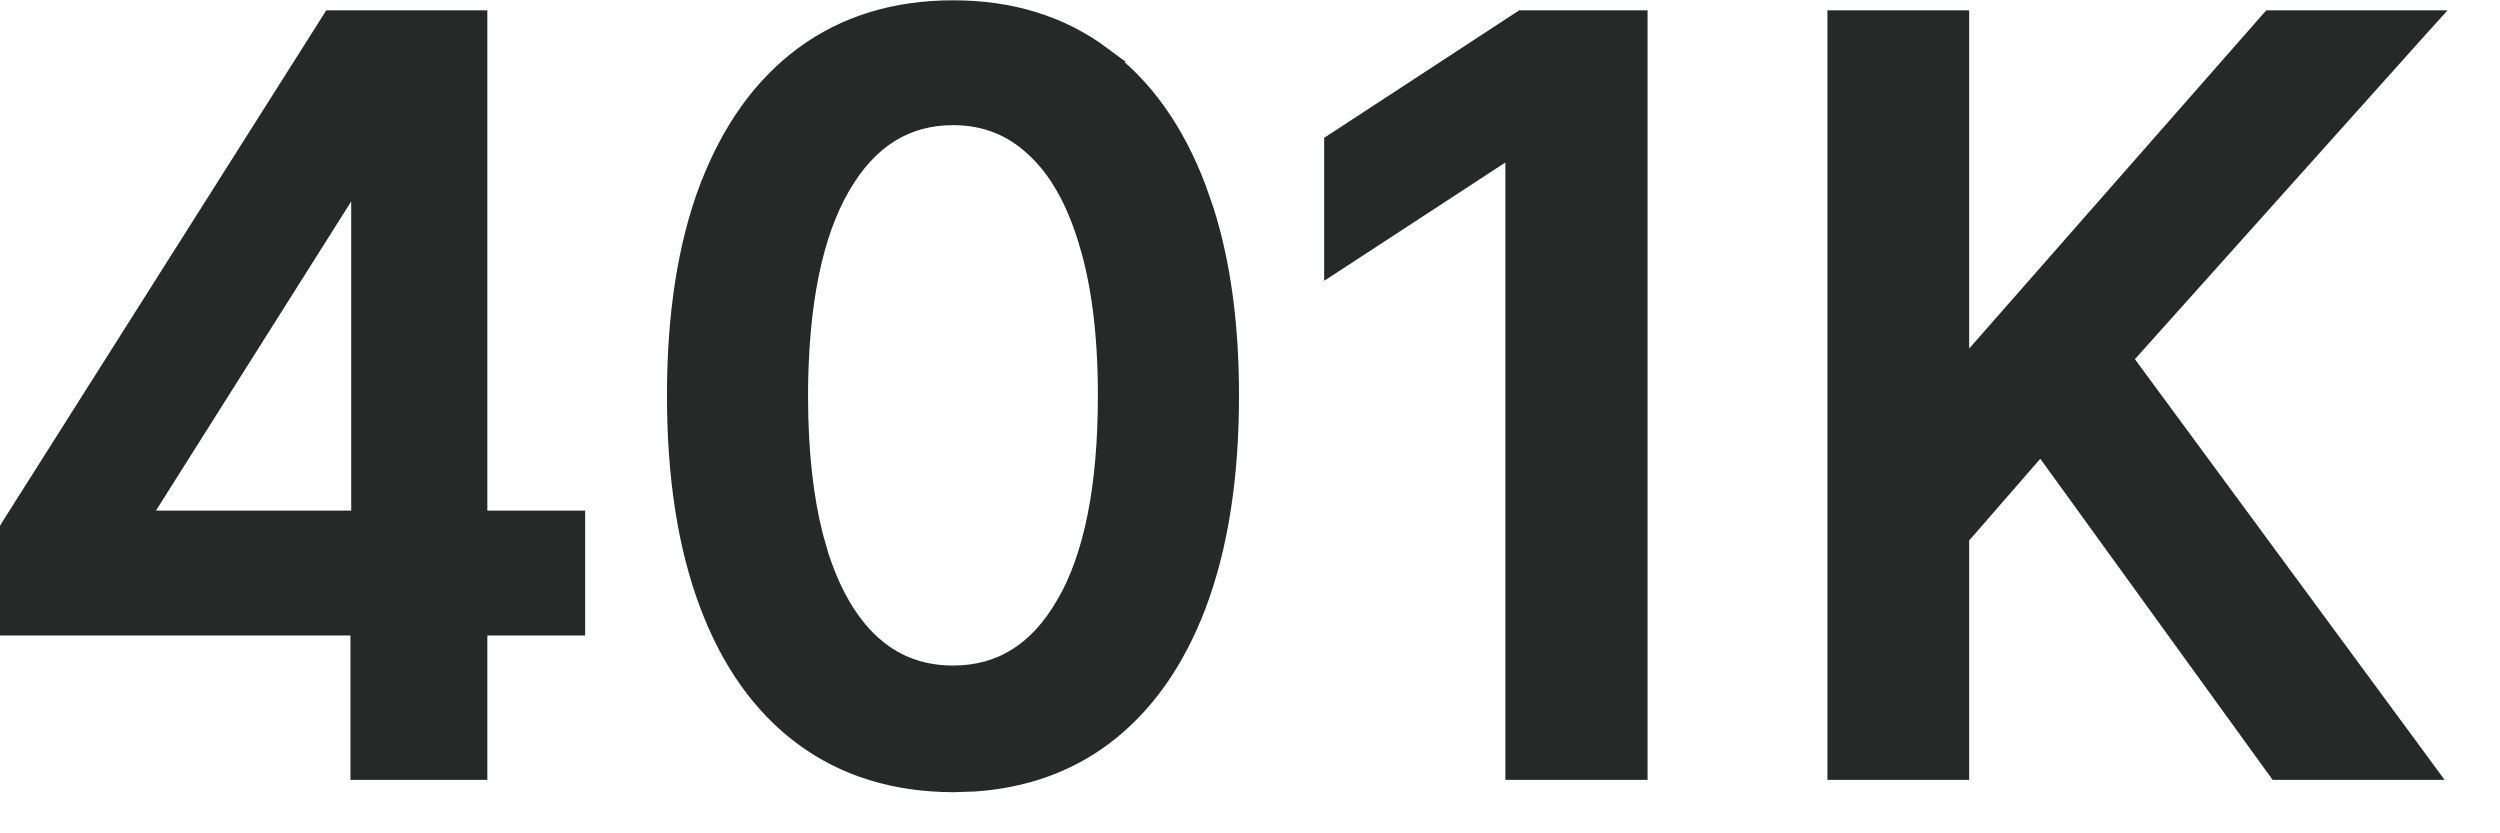 <svg width="33" height="11" viewBox="0 0 33 11" fill="none" xmlns="http://www.w3.org/2000/svg">
<path d="M25.893 0.236V4.866L29.93 0.27L29.961 0.236H32.083L31.933 0.402L28.052 4.735L31.954 10.035L32.071 10.194H30.05L30.02 10.153L26.939 5.895L25.893 7.097V10.194H24.222V0.236H25.893Z" fill="#272929" stroke="#272929" stroke-width="0.2"/>
<path d="M21.648 0.236V10.194H19.971V1.96L17.733 3.422L17.579 3.522V1.873L17.624 1.844L20.059 0.252L20.084 0.236H21.648Z" fill="#272929" stroke="#272929" stroke-width="0.2"/>
<path d="M12.581 0.104C13.347 0.104 14.009 0.307 14.562 0.719H14.561C15.113 1.126 15.531 1.715 15.82 2.479L15.922 2.771C16.145 3.47 16.255 4.288 16.255 5.221C16.255 6.293 16.113 7.214 15.825 7.981C15.537 8.745 15.118 9.335 14.567 9.746L14.566 9.747C14.082 10.104 13.514 10.303 12.864 10.348L12.581 10.357C11.81 10.354 11.145 10.15 10.592 9.742C10.04 9.335 9.621 8.744 9.333 7.977C9.045 7.21 8.904 6.29 8.904 5.221C8.904 4.154 9.045 3.238 9.333 2.474H9.334C9.625 1.71 10.045 1.121 10.597 0.714L10.598 0.713C11.154 0.305 11.817 0.104 12.581 0.104ZM12.581 1.552C11.965 1.552 11.479 1.851 11.119 2.474C10.757 3.1 10.569 4.012 10.566 5.221L10.57 5.518C10.588 6.195 10.671 6.774 10.815 7.255H10.814C10.982 7.803 11.218 8.209 11.515 8.482L11.628 8.576C11.899 8.782 12.216 8.885 12.581 8.885C13.201 8.885 13.687 8.586 14.043 7.968H14.044C14.406 7.345 14.592 6.433 14.592 5.221C14.592 4.417 14.507 3.743 14.339 3.196V3.195C14.174 2.645 13.939 2.237 13.639 1.964L13.638 1.963C13.342 1.688 12.992 1.552 12.581 1.552Z" fill="#272929" stroke="#272929" stroke-width="0.2"/>
<path d="M6.333 0.236V6.84H7.624V8.288H6.333V10.194H4.726V8.288H0.1V6.969L0.115 6.943L4.333 0.282L4.362 0.236H6.333ZM1.877 6.84H4.736V2.313L1.877 6.84Z" fill="#272929" stroke="#272929" stroke-width="0.2"/>
</svg>
